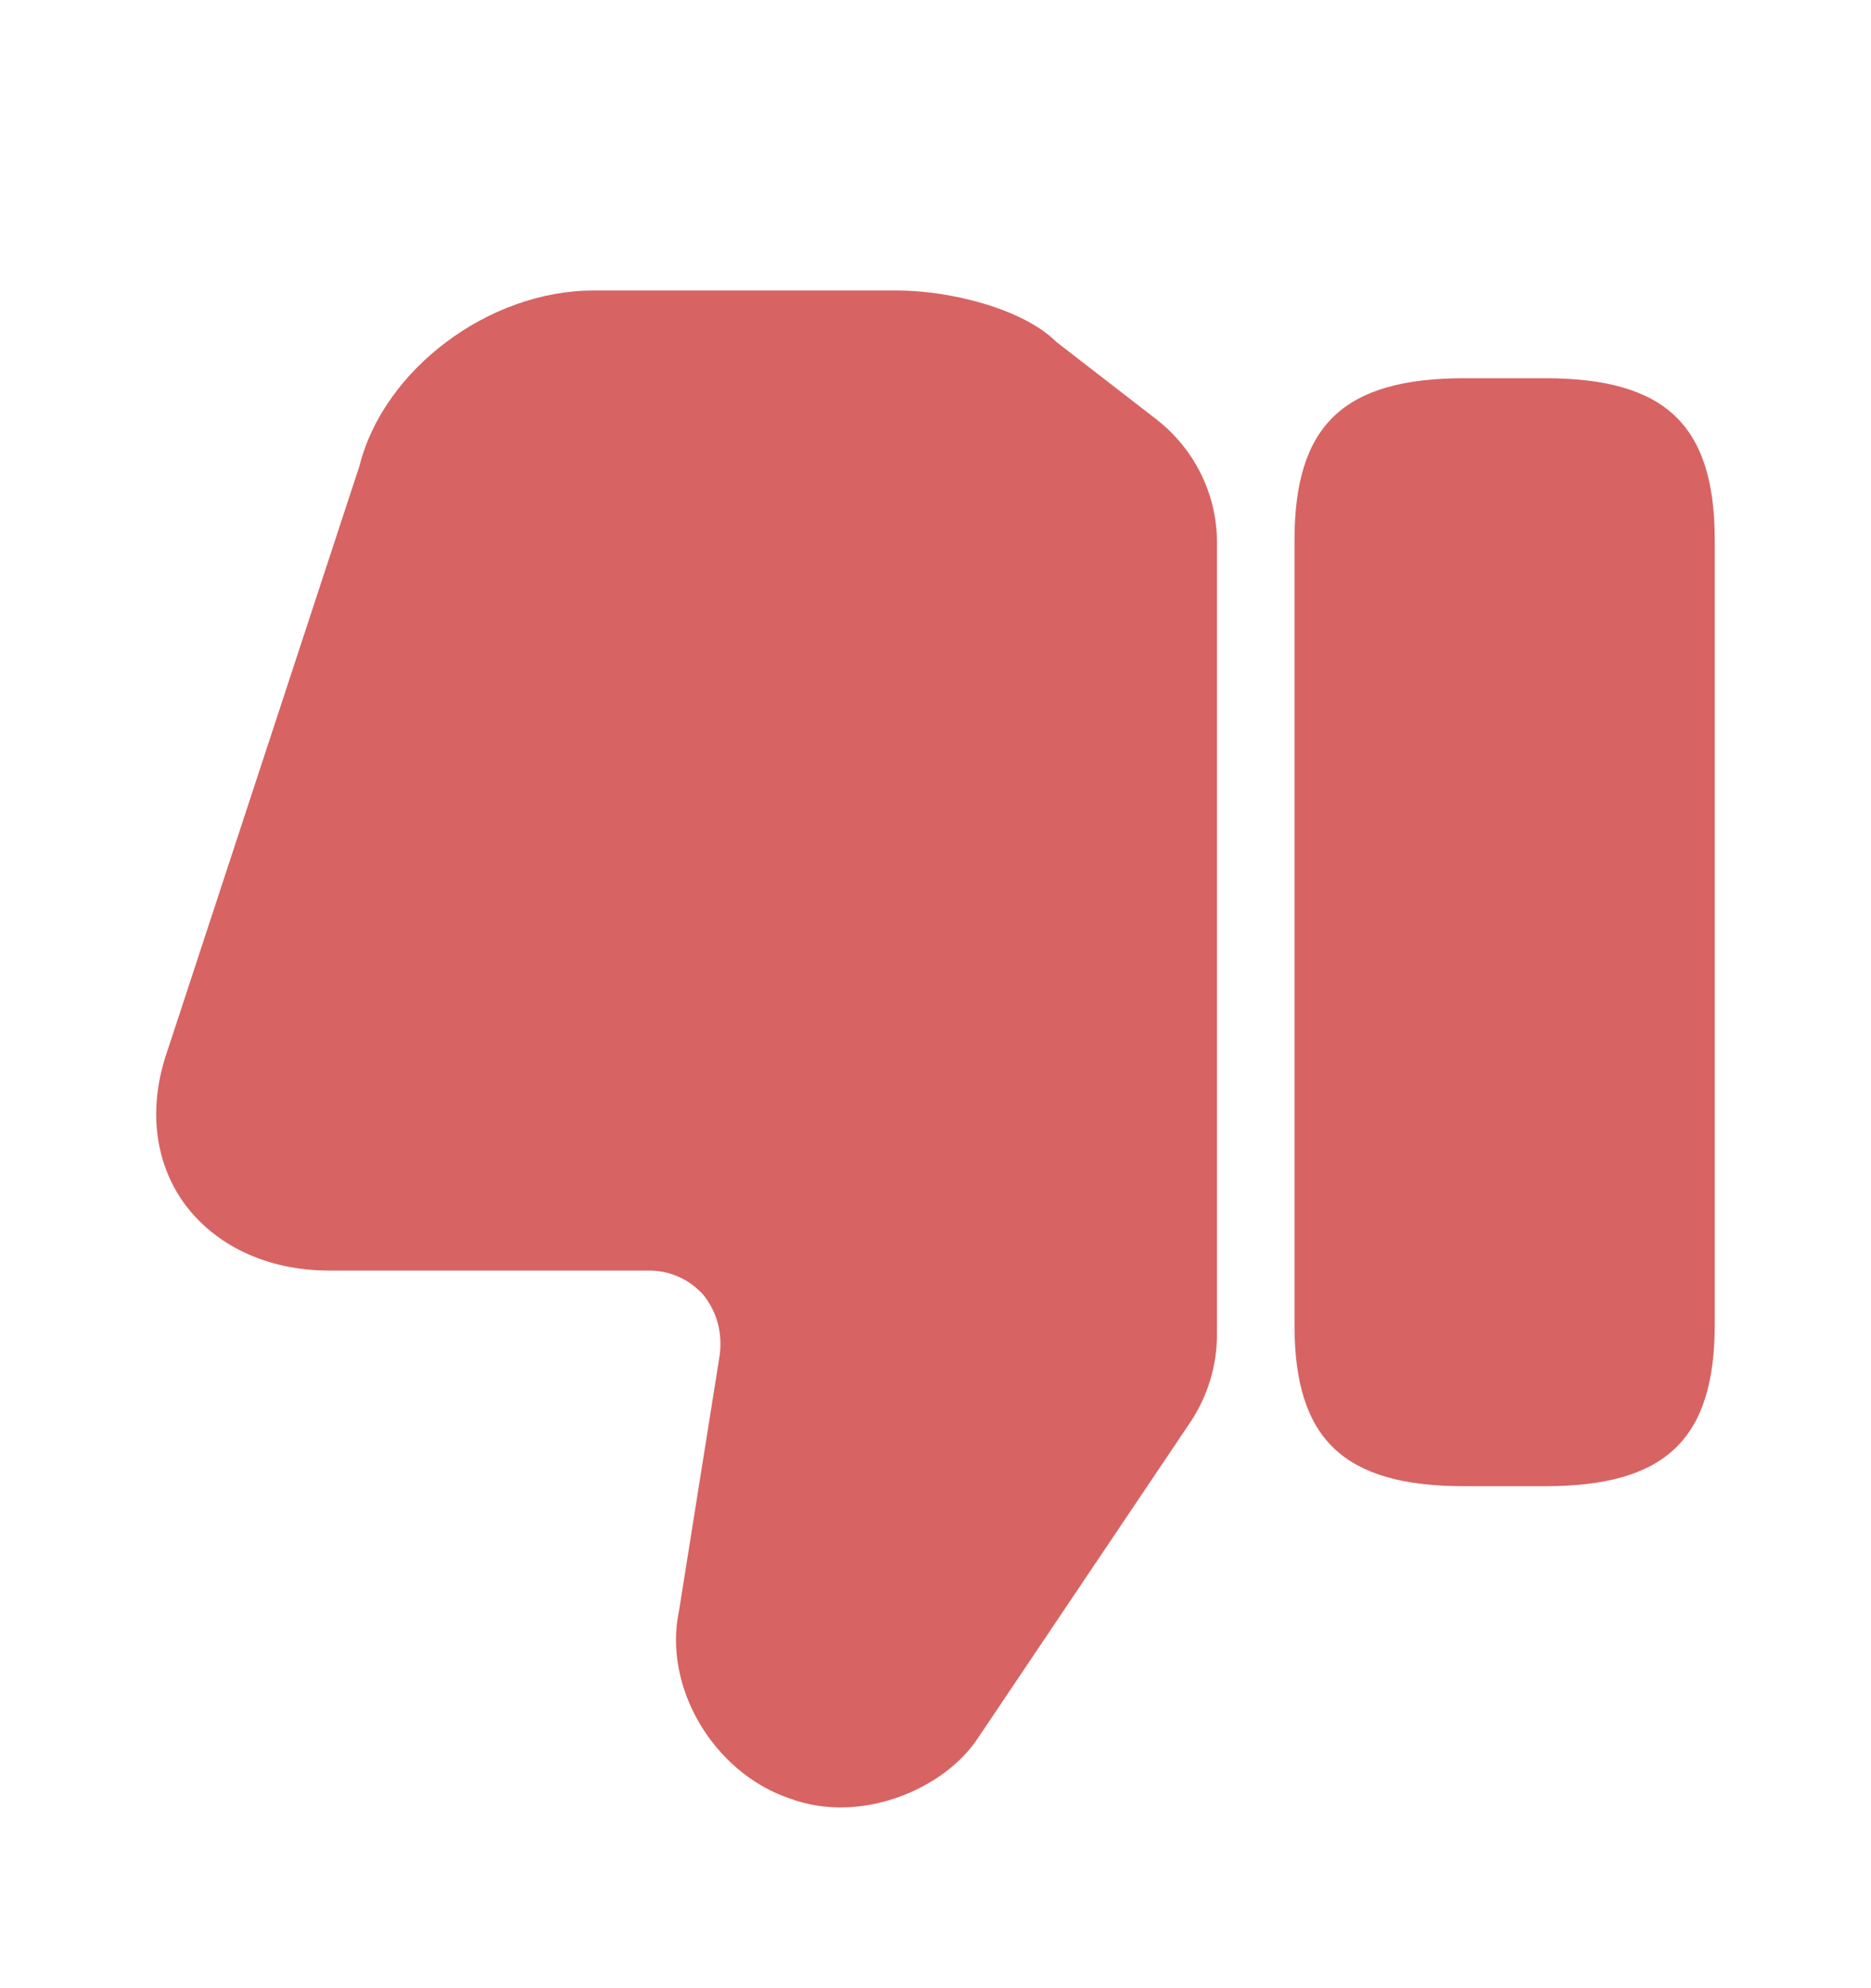 <svg width="16" height="17" viewBox="0 0 16 17" fill="none" xmlns="http://www.w3.org/2000/svg">
<path d="M10.407 4.638V11.411C10.407 11.678 10.327 11.938 10.181 12.158L8.361 14.864C8.074 15.298 7.361 15.604 6.754 15.378C6.101 15.158 5.667 14.424 5.807 13.771L6.154 11.591C6.181 11.391 6.127 11.211 6.014 11.071C5.901 10.944 5.734 10.864 5.554 10.864H2.814C2.287 10.864 1.834 10.651 1.567 10.278C1.314 9.918 1.267 9.451 1.434 8.978L3.074 3.984C3.281 3.158 4.181 2.484 5.074 2.484H7.674C8.121 2.484 8.747 2.638 9.034 2.924L9.887 3.584C10.214 3.838 10.407 4.224 10.407 4.638Z" fill="#D86363"/>
<path d="M12.524 12.708H13.21C14.244 12.708 14.664 12.308 14.664 11.321V4.621C14.664 3.634 14.244 3.234 13.21 3.234H12.524C11.49 3.234 11.07 3.634 11.07 4.621V11.328C11.07 12.308 11.49 12.708 12.524 12.708Z" fill="#D86363"/>
</svg>
